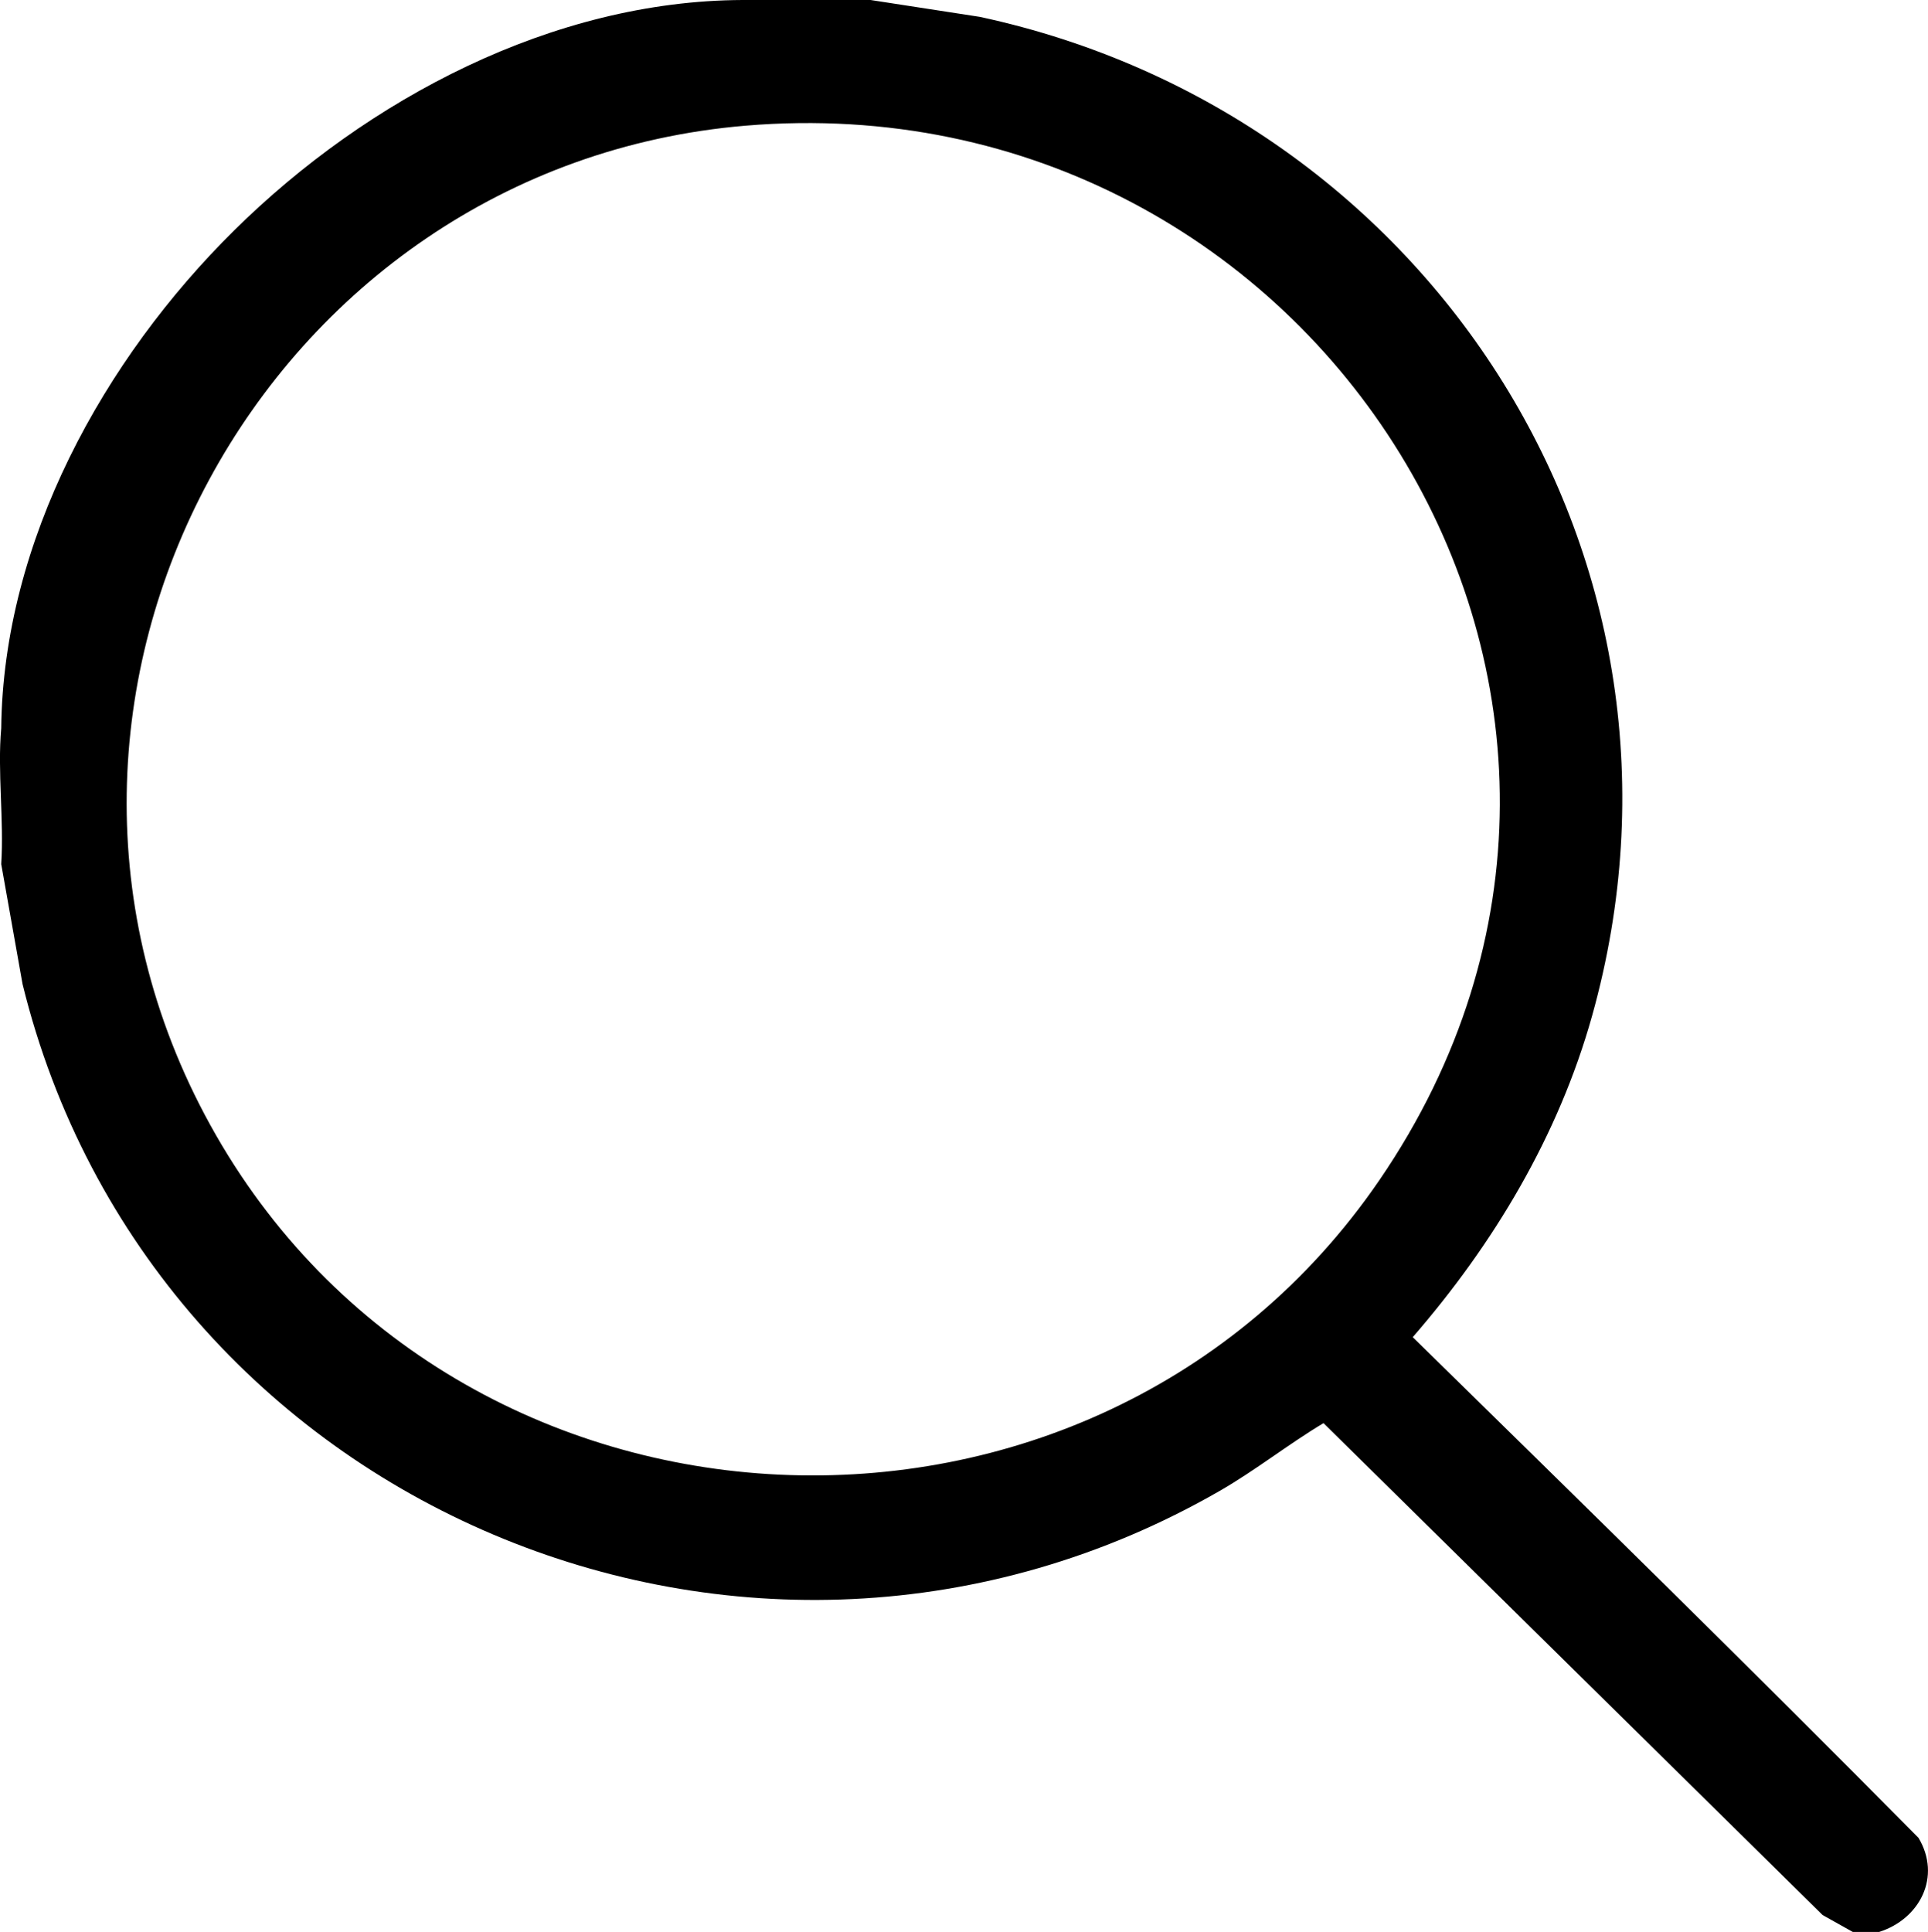 <?xml version="1.0" encoding="UTF-8"?> <svg xmlns="http://www.w3.org/2000/svg" id="_Слой_2" data-name="Слой 2" viewBox="0 0 490.54 491.52"><g id="_Слой_1-2" data-name="Слой 1"><path d="M488.12,467.57c-42.46-42.95-85.54-85.1-128.67-127.38,20.61-23.77,37.06-51.19,45.62-81.74C437.44,142.89,364.2,29,249.3,4.29l-27.8-4.29h-32.56c-48.24.18-95.43,25.12-129.31,58.57C26.33,91.45.83,137.67.31,185.28c-.99,11.02.73,23.38,0,34.56l5.43,30.55c32.68,132.9,185.23,197.51,304.49,128.97,9.2-5.29,17.44-11.86,26.51-17.3l126.99,125.15,7.68,4.3h6.7c10.37-3.3,15.92-14.07,10.01-23.95ZM53.44,286.1C-6.5,177.2,67.37,42.25,189.71,31.97c145.15-12.19,245.21,145.57,161.27,268.24-72.55,106.02-235.52,98.57-297.54-14.11Z"></path></g></svg> 